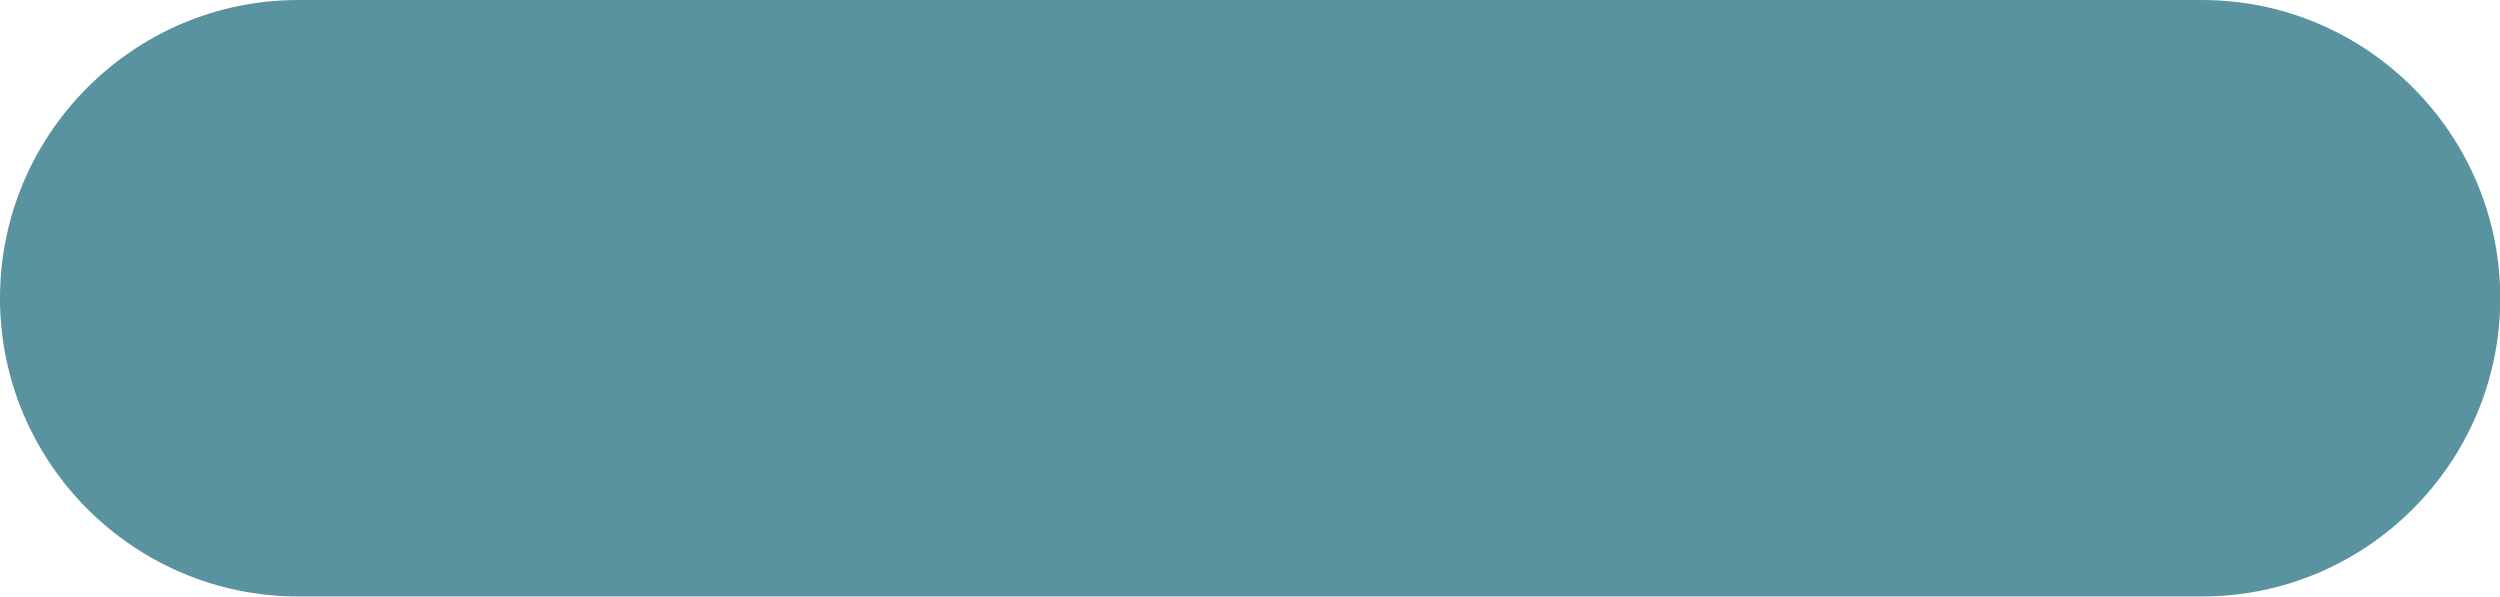 <?xml version="1.0" encoding="UTF-8" standalone="no"?><svg xmlns="http://www.w3.org/2000/svg" xmlns:xlink="http://www.w3.org/1999/xlink" fill="#000000" height="104.7" preserveAspectRatio="xMidYMid meet" version="1" viewBox="0.0 0.0 438.7 104.7" width="438.7" zoomAndPan="magnify"><g><g id="change1_1"><path d="M 52.332 104.668 C 23.477 104.668 0 81.191 0 52.336 C 0 23.48 23.477 0.004 52.332 0.004 L 386.414 0.004 C 415.27 0.004 438.746 23.48 438.746 52.336 C 438.746 81.191 415.27 104.668 386.414 104.668 L 52.332 104.668" fill="#59939f"/></g><g id="change2_1"><path d="M 386.414 103.453 L 52.332 103.453 C 24.102 103.453 1.219 80.566 1.219 52.336 C 1.219 24.105 24.102 1.219 52.332 1.219 L 386.414 1.219 C 414.645 1.219 437.527 24.105 437.527 52.336 C 437.527 80.566 414.645 103.453 386.414 103.453" fill="#59939f"/></g></g></svg>